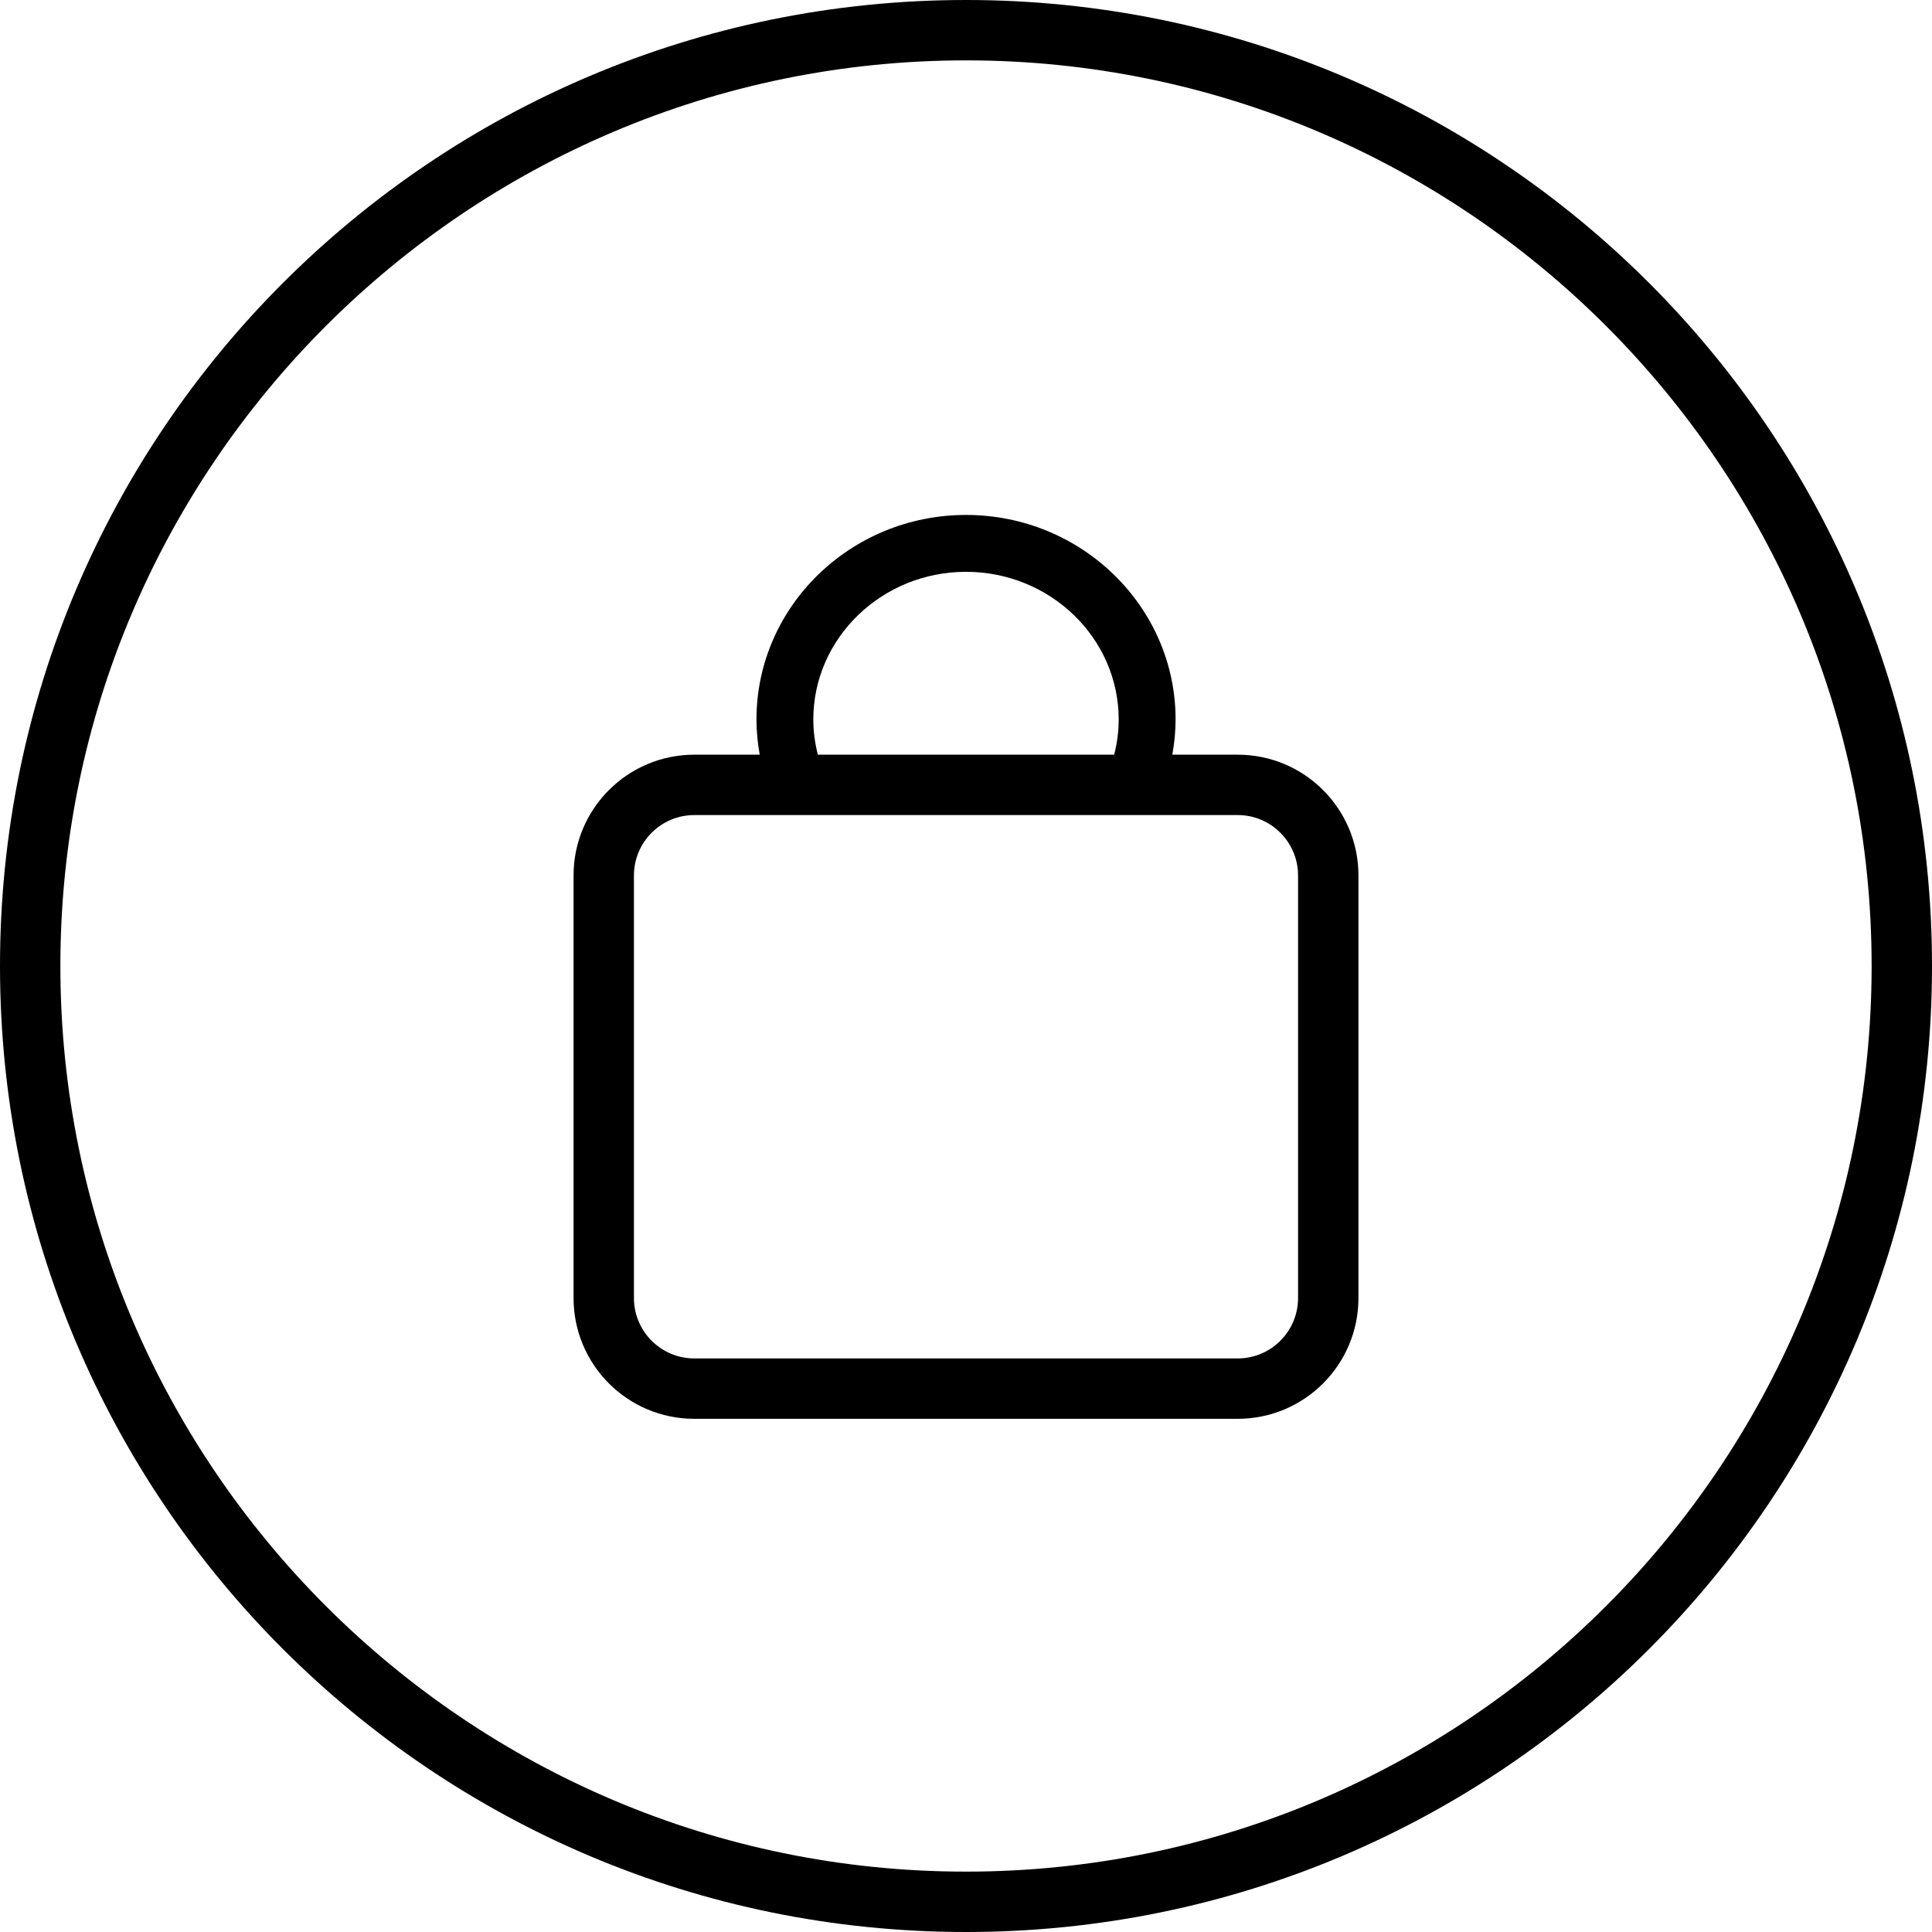 <?xml version="1.0" encoding="utf-8"?>
<!-- Uploaded to: SVG Repo, www.svgrepo.com, Generator: SVG Repo Mixer Tools -->
<svg fill="#000000" height="800px" width="800px" version="1.1" id="Layer_1" xmlns="http://www.w3.org/2000/svg" xmlns:xlink="http://www.w3.org/1999/xlink" 
	 viewBox="0 0 64 64" enable-background="new 0 0 64 64" xml:space="preserve">
<g id="Lock">
	<path d="M32,0C14.327,0,0,14.327,0,32c0,17.673,14.327,32,32,32s32-14.327,32-32
		C64,14.327,49.673,0,32,0z M32,62C15.458,62,2,48.542,2,32C2,15.458,15.458,2,32,2s30,13.458,30,30
		C62,48.542,48.542,62,32,62z"/>
	<path d="M41,25h-2.165c0.068-0.383,0.108-0.772,0.108-1.166
		c0-3.736-3.114-6.776-6.942-6.776s-6.942,3.04-6.942,6.776
		c0,0.394,0.039,0.783,0.108,1.166H23c-2.209,0-4,1.791-4,4v14c0,2.209,1.791,4,4,4h18
		c2.209,0,4-1.791,4-4V29C45,26.791,43.209,25,41,25z M26.942,23.834
		c0-2.697,2.27-4.892,5.058-4.892s5.058,2.194,5.058,4.892
		c0,0.396-0.052,0.786-0.15,1.166h-9.816C26.995,24.619,26.942,24.23,26.942,23.834z
		 M43,43c0,1.103-0.897,2-2,2H23c-1.103,0-2-0.897-2-2V29c0-1.103,0.897-2,2-2h18
		c1.103,0,2,0.897,2,2V43z"/>
</g>
</svg>